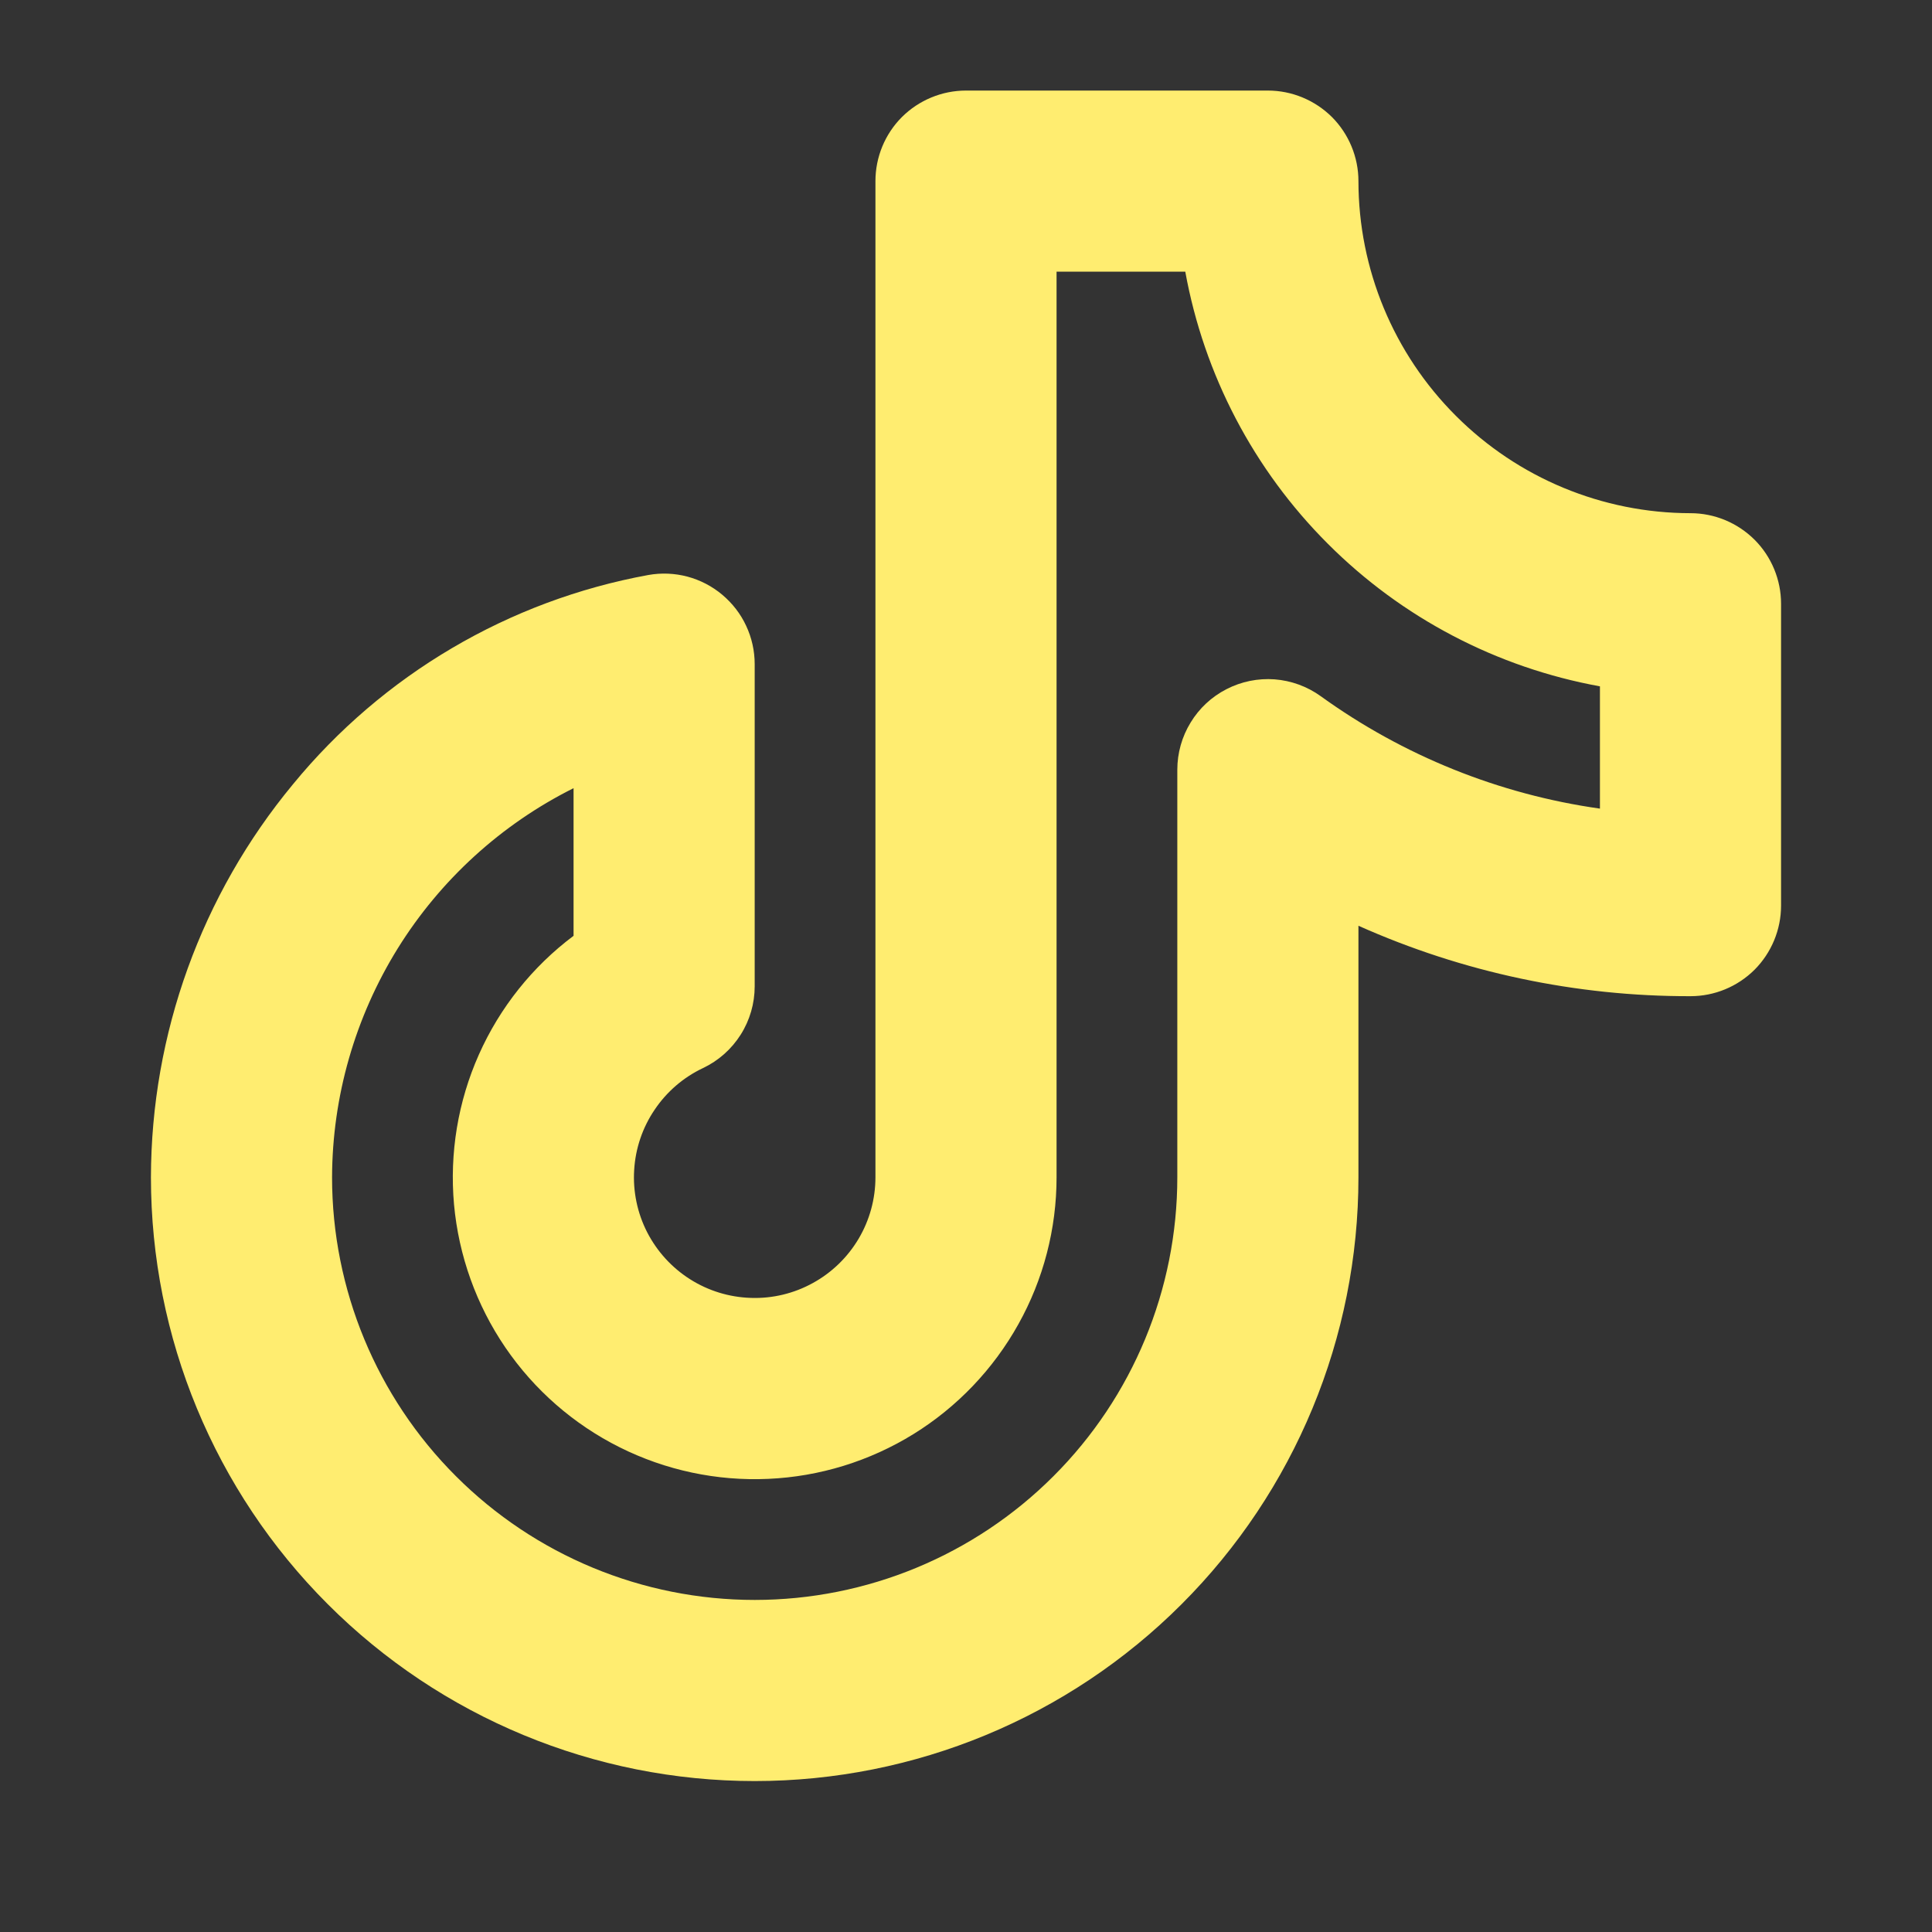 <?xml version="1.0" encoding="UTF-8"?> <svg xmlns="http://www.w3.org/2000/svg" width="24" height="24" viewBox="0 0 24 24" fill="none"><rect x="0" y="0" width="24" height="24" fill="#333333" stroke="none"/><path d="M21 6.375C19.906 6.374 18.858 5.939 18.085 5.165C17.311 4.392 16.876 3.344 16.875 2.25C16.875 1.952 16.756 1.665 16.546 1.454C16.334 1.244 16.048 1.125 15.75 1.125H12C11.702 1.125 11.415 1.244 11.204 1.454C10.993 1.665 10.875 1.952 10.875 2.25V14.625C10.875 14.893 10.803 15.157 10.666 15.388C10.529 15.619 10.333 15.809 10.098 15.938C9.863 16.068 9.597 16.132 9.329 16.123C9.06 16.115 8.799 16.035 8.572 15.891C8.346 15.748 8.162 15.546 8.039 15.307C7.917 15.068 7.861 14.8 7.878 14.533C7.894 14.265 7.982 14.006 8.133 13.784C8.283 13.561 8.49 13.383 8.733 13.268C8.925 13.177 9.087 13.033 9.201 12.853C9.315 12.673 9.375 12.465 9.375 12.252V8.25C9.375 8.086 9.339 7.923 9.269 7.774C9.2 7.625 9.098 7.494 8.972 7.388C8.846 7.282 8.699 7.206 8.54 7.163C8.381 7.121 8.215 7.114 8.053 7.143C6.32 7.46 4.756 8.381 3.639 9.743C2.502 11.116 1.878 12.842 1.875 14.625C1.875 16.614 2.665 18.522 4.072 19.928C5.478 21.335 7.386 22.125 9.375 22.125C11.364 22.125 13.272 21.335 14.678 19.928C16.085 18.522 16.875 16.614 16.875 14.625V11.5C18.173 12.08 19.579 12.378 21 12.375C21.298 12.375 21.584 12.257 21.796 12.046C22.006 11.835 22.125 11.548 22.125 11.25V7.5C22.125 7.202 22.006 6.915 21.796 6.705C21.584 6.494 21.298 6.375 21 6.375ZM19.875 10.045C18.622 9.868 17.432 9.388 16.406 8.648C16.238 8.527 16.04 8.455 15.833 8.439C15.627 8.424 15.42 8.466 15.236 8.561C15.052 8.655 14.897 8.799 14.79 8.976C14.682 9.152 14.625 9.355 14.625 9.562V14.625C14.625 16.017 14.072 17.353 13.087 18.337C12.103 19.322 10.767 19.875 9.375 19.875C7.983 19.875 6.647 19.322 5.663 18.337C4.678 17.353 4.125 16.017 4.125 14.625C4.128 13.62 4.411 12.637 4.94 11.783C5.47 10.93 6.226 10.24 7.125 9.791V11.625C6.614 12.008 6.209 12.516 5.949 13.1C5.689 13.684 5.583 14.325 5.64 14.962C5.698 15.598 5.917 16.21 6.277 16.738C6.637 17.266 7.126 17.693 7.698 17.979C8.27 18.265 8.905 18.4 9.544 18.371C10.182 18.343 10.803 18.151 11.347 17.815C11.89 17.479 12.339 17.009 12.65 16.451C12.962 15.893 13.125 15.264 13.125 14.625V3.375H14.724C14.957 4.656 15.574 5.835 16.495 6.755C17.415 7.676 18.594 8.293 19.875 8.526V10.045Z" fill="#ffed70"></path></svg> 